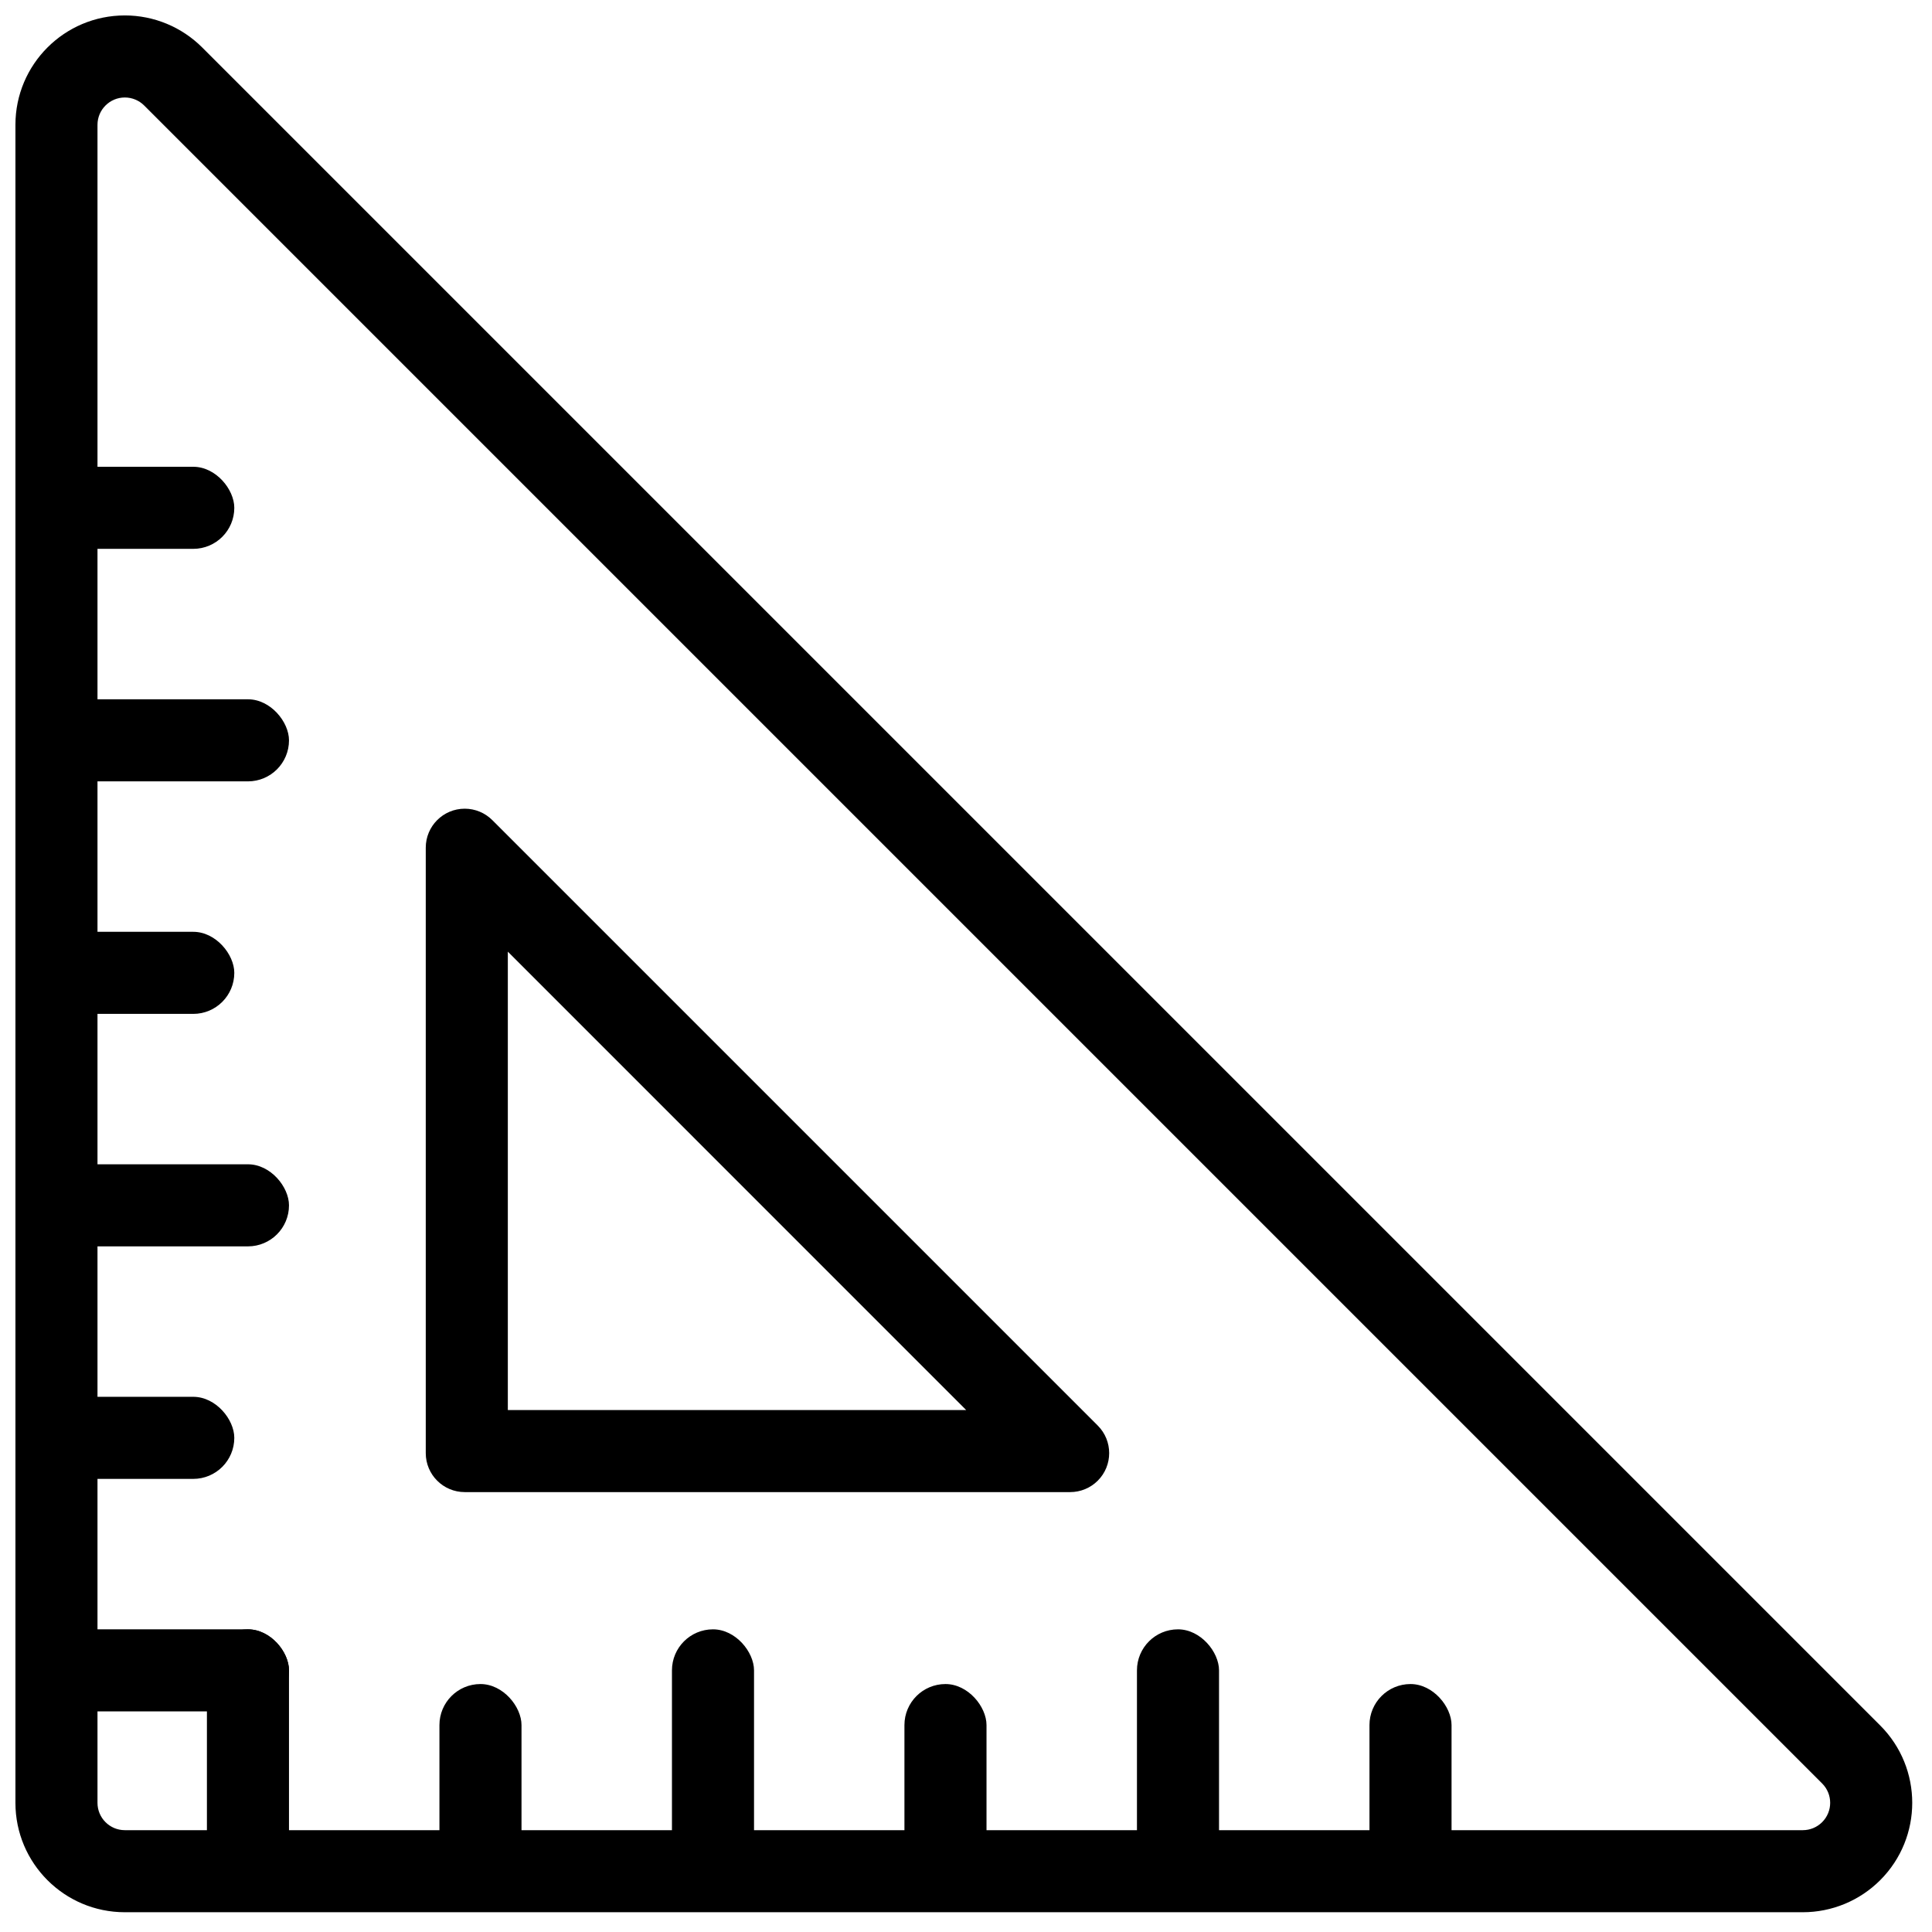 <?xml version="1.0" encoding="UTF-8"?>
<!-- Uploaded to: SVG Repo, www.svgrepo.com, Generator: SVG Repo Mixer Tools -->
<svg width="800px" height="800px" version="1.1" viewBox="144 144 512 512" xmlns="http://www.w3.org/2000/svg">
 <defs>
  <clipPath id="g">
   <path d="m148.09 329h72.906v23h-72.906z"/>
  </clipPath>
  <clipPath id="f">
   <path d="m148.09 452h72.906v23h-72.906z"/>
  </clipPath>
  <clipPath id="e">
   <path d="m148.09 390h58.906v23h-58.906z"/>
  </clipPath>
  <clipPath id="d">
   <path d="m148.09 514h58.906v22h-58.906z"/>
  </clipPath>
  <clipPath id="c">
   <path d="m148.09 575h72.906v23h-72.906z"/>
  </clipPath>
  <clipPath id="b">
   <path d="m148.09 267h58.906v23h-58.906z"/>
  </clipPath>
  <clipPath id="a">
   <path d="m148.09 148.09h502.91v502.91h-502.91z"/>
  </clipPath>
 </defs>
 <path d="m517.8 590.29c6.004 0 10.875 6.004 10.875 10.875v36.246c0 6.004-4.867 10.875-10.875 10.875-6.004 0-10.875-6.004-10.875-10.875v-36.246c0-6.004 4.867-10.875 10.875-10.875z" fill-rule="evenodd"/>
 <path d="m209.71 575.79c6.004 0 10.875 6.004 10.875 10.875v50.742c0 6.004-4.867 10.875-10.875 10.875-6.004 0-10.875-6.004-10.875-10.875v-50.742c0-6.004 4.867-10.875 10.875-10.875z" fill-rule="evenodd"/>
 <path d="m271.33 590.29c6.004 0 10.875 6.004 10.875 10.875v36.246c0 6.004-4.867 10.875-10.875 10.875-6.004 0-10.875-6.004-10.875-10.875v-36.246c0-6.004 4.867-10.875 10.875-10.875z" fill-rule="evenodd"/>
 <path d="m332.95 575.79c6.004 0 10.875 6.004 10.875 10.875v50.742c0 6.004-4.867 10.875-10.875 10.875-6.004 0-10.875-6.004-10.875-10.875v-50.742c0-6.004 4.867-10.875 10.875-10.875z" fill-rule="evenodd"/>
 <path d="m456.18 575.79c6.004 0 10.875 6.004 10.875 10.875v50.742c0 6.004-4.867 10.875-10.875 10.875-6.004 0-10.875-6.004-10.875-10.875v-50.742c0-6.004 4.867-10.875 10.875-10.875z" fill-rule="evenodd"/>
 <path d="m394.56 590.29c6.004 0 10.875 6.004 10.875 10.875v36.246c0 6.004-4.867 10.875-10.875 10.875-6.004 0-10.875-6.004-10.875-10.875v-36.246c0-6.004 4.867-10.875 10.875-10.875z" fill-rule="evenodd"/>
 <g clip-path="url(#g)">
  <path d="m158.97 329.32h50.742c6.004 0 10.875 6.004 10.875 10.875 0 6.004-4.867 10.875-10.875 10.875h-50.742c-6.004 0-10.875-6.004-10.875-10.875 0-6.004 4.867-10.875 10.875-10.875z" fill-rule="evenodd"/>
 </g>
 <g clip-path="url(#f)">
  <path d="m158.97 452.55h50.742c6.004 0 10.875 6.004 10.875 10.875 0 6.004-4.867 10.875-10.875 10.875h-50.742c-6.004 0-10.875-6.004-10.875-10.875 0-6.004 4.867-10.875 10.875-10.875z" fill-rule="evenodd"/>
 </g>
 <g clip-path="url(#e)">
  <path d="m158.97 390.94h36.246c6.004 0 10.875 6.004 10.875 10.875 0 6.004-4.867 10.875-10.875 10.875h-36.246c-6.004 0-10.875-6.004-10.875-10.875 0-6.004 4.867-10.875 10.875-10.875z" fill-rule="evenodd"/>
 </g>
 <g clip-path="url(#d)">
  <path d="m158.97 514.17h36.246c6.004 0 10.875 6.004 10.875 10.875 0 6.004-4.867 10.875-10.875 10.875h-36.246c-6.004 0-10.875-6.004-10.875-10.875 0-6.004 4.867-10.875 10.875-10.875z" fill-rule="evenodd"/>
 </g>
 <g clip-path="url(#c)">
  <path d="m158.97 575.79h50.742c6.004 0 10.875 6.004 10.875 10.875 0 6.004-4.867 10.875-10.875 10.875h-50.742c-6.004 0-10.875-6.004-10.875-10.875 0-6.004 4.867-10.875 10.875-10.875z" fill-rule="evenodd"/>
 </g>
 <g clip-path="url(#b)">
  <path d="m158.97 267.7h36.246c6.004 0 10.875 6.004 10.875 10.875 0 6.004-4.867 10.875-10.875 10.875h-36.246c-6.004 0-10.875-6.004-10.875-10.875 0-6.004 4.867-10.875 10.875-10.875z" fill-rule="evenodd"/>
 </g>
 <g clip-path="url(#a)">
  <path d="m182.21 171.96c-1.359-1.359-3.203-2.125-5.125-2.125-4.004 0-7.25 3.246-7.25 7.25v444.68c0 4.004 3.246 7.25 7.25 7.25h444.68c1.922 0 3.766-0.766 5.125-2.125 2.832-2.828 2.832-7.418 0-10.25zm15.379-15.379 444.68 444.68c11.324 11.324 11.324 29.684 0 41.008-5.438 5.438-12.812 8.492-20.504 8.492h-444.68c-16.016 0-28.996-12.98-28.996-28.996v-444.68c0-16.016 12.98-28.996 28.996-28.996 7.691 0 15.066 3.055 20.504 8.492z"/>
 </g>
 <path d="m278.58 517.68h121.47l-121.47-121.48zm-4.113-156.34 160.45 160.45c4.035 4.031 4.035 10.574 0 14.609-1.938 1.938-4.566 3.023-7.305 3.023h-160.45c-5.707 0-10.332-4.625-10.332-10.328v-160.45c0-5.707 4.625-10.332 10.332-10.332 2.738 0 5.367 1.09 7.305 3.027z"/>
</svg>